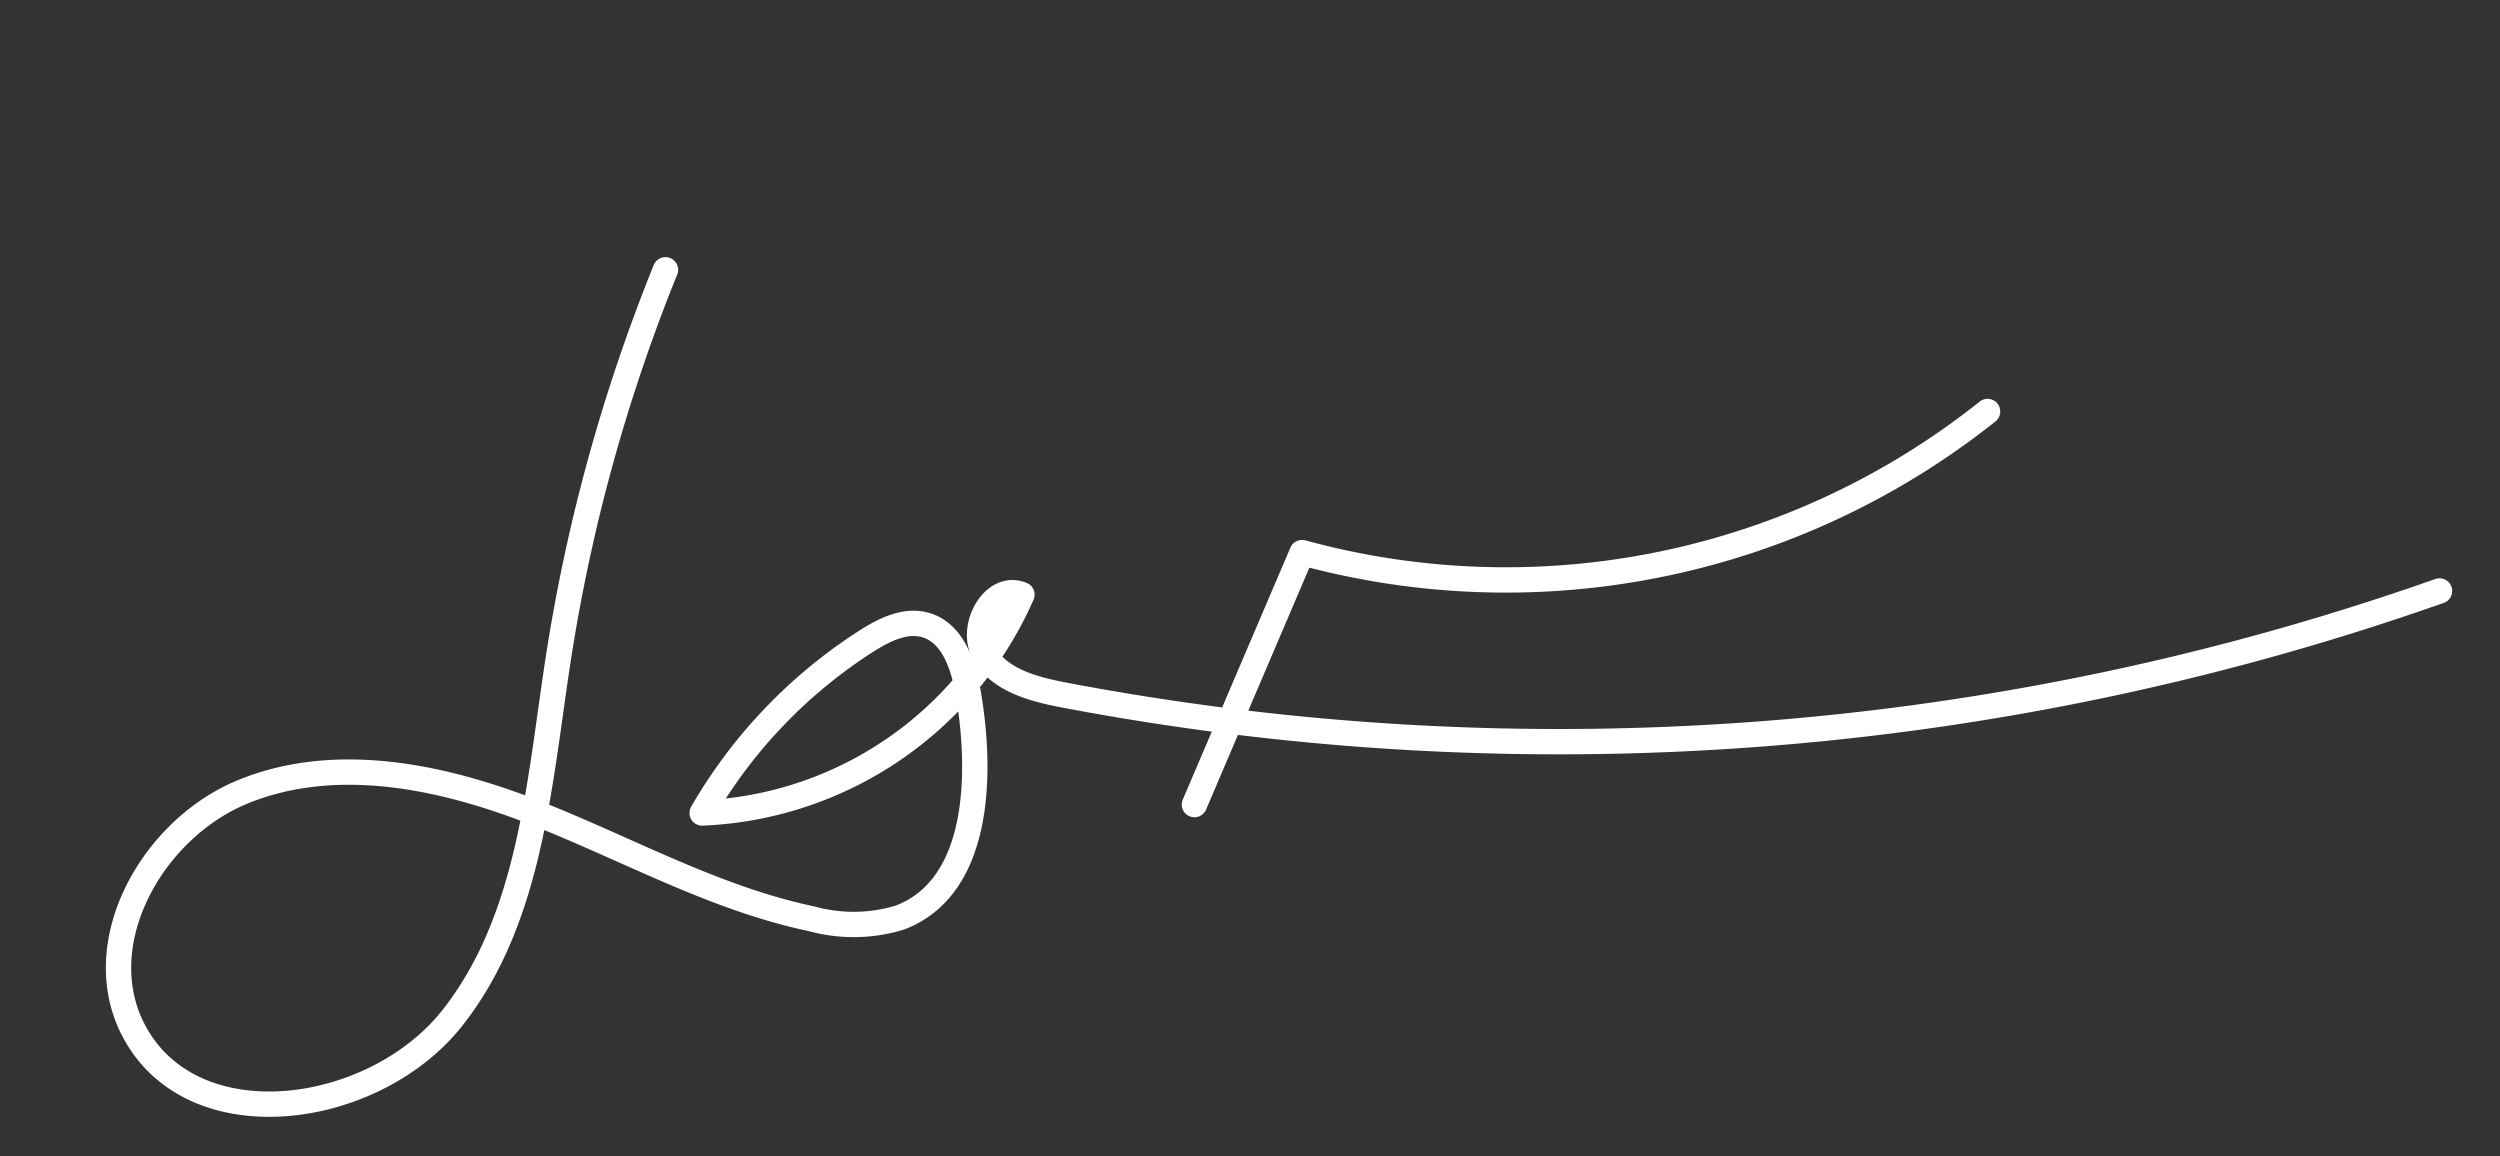 <?xml version="1.0" encoding="UTF-8"?> <svg xmlns="http://www.w3.org/2000/svg" xmlns:xlink="http://www.w3.org/1999/xlink" width="197.432" height="91.297" viewBox="0 0 197.432 91.297"><rect x="0" y="0" width="197.432" height="91.297" fill="#333333" stroke="none"/><defs><clipPath id="clip-path"><rect id="Rectangle_173" data-name="Rectangle 173" width="190.172" height="65.467" fill="none" stroke="#fff" stroke-width="1"></rect></clipPath></defs><g id="Group_137" data-name="Group 137" transform="translate(0 26.467) rotate(-8)"><g id="Group_136" data-name="Group 136" transform="translate(0 0)" clip-path="url(#clip-path)"><path id="Path_86" data-name="Path 86" d="M51.556,1A137.863,137.863,0,0,0,38.862,30.359c-2.857,9.517-5.01,19.925-12.189,26.8s-21.578,6.919-25.028-2.4c-2.722-7.36,3.582-15.7,11.195-17.6s15.621.972,22.462,4.818S48.476,50.7,55.86,53.363a12.519,12.519,0,0,0,6.87.879c6.445-1.424,7.992-9.819,7.862-16.421-.048-2.367-.443-5.222-2.607-6.183-1.521-.677-3.286-.082-4.8.611A39.632,39.632,0,0,0,48.454,43.883a28.9,28.9,0,0,0,27.408-13.56c-2.092-1.237-4.507,1.966-3.588,4.214s3.452,3.3,5.753,4.091a209.159,209.159,0,0,0,108.736,6.987" transform="translate(1.205 1.204)" fill="none" stroke="#fff" stroke-linecap="round" stroke-linejoin="round" stroke-width="2"></path><path id="Path_87" data-name="Path 87" d="M40.038,34.646q5.594-9.261,11.186-18.523a61.061,61.061,0,0,0,55.163-3.5" transform="translate(48.211 15.194)" fill="none" stroke="#fff" stroke-linecap="round" stroke-linejoin="round" stroke-width="2"></path></g></g></svg> 